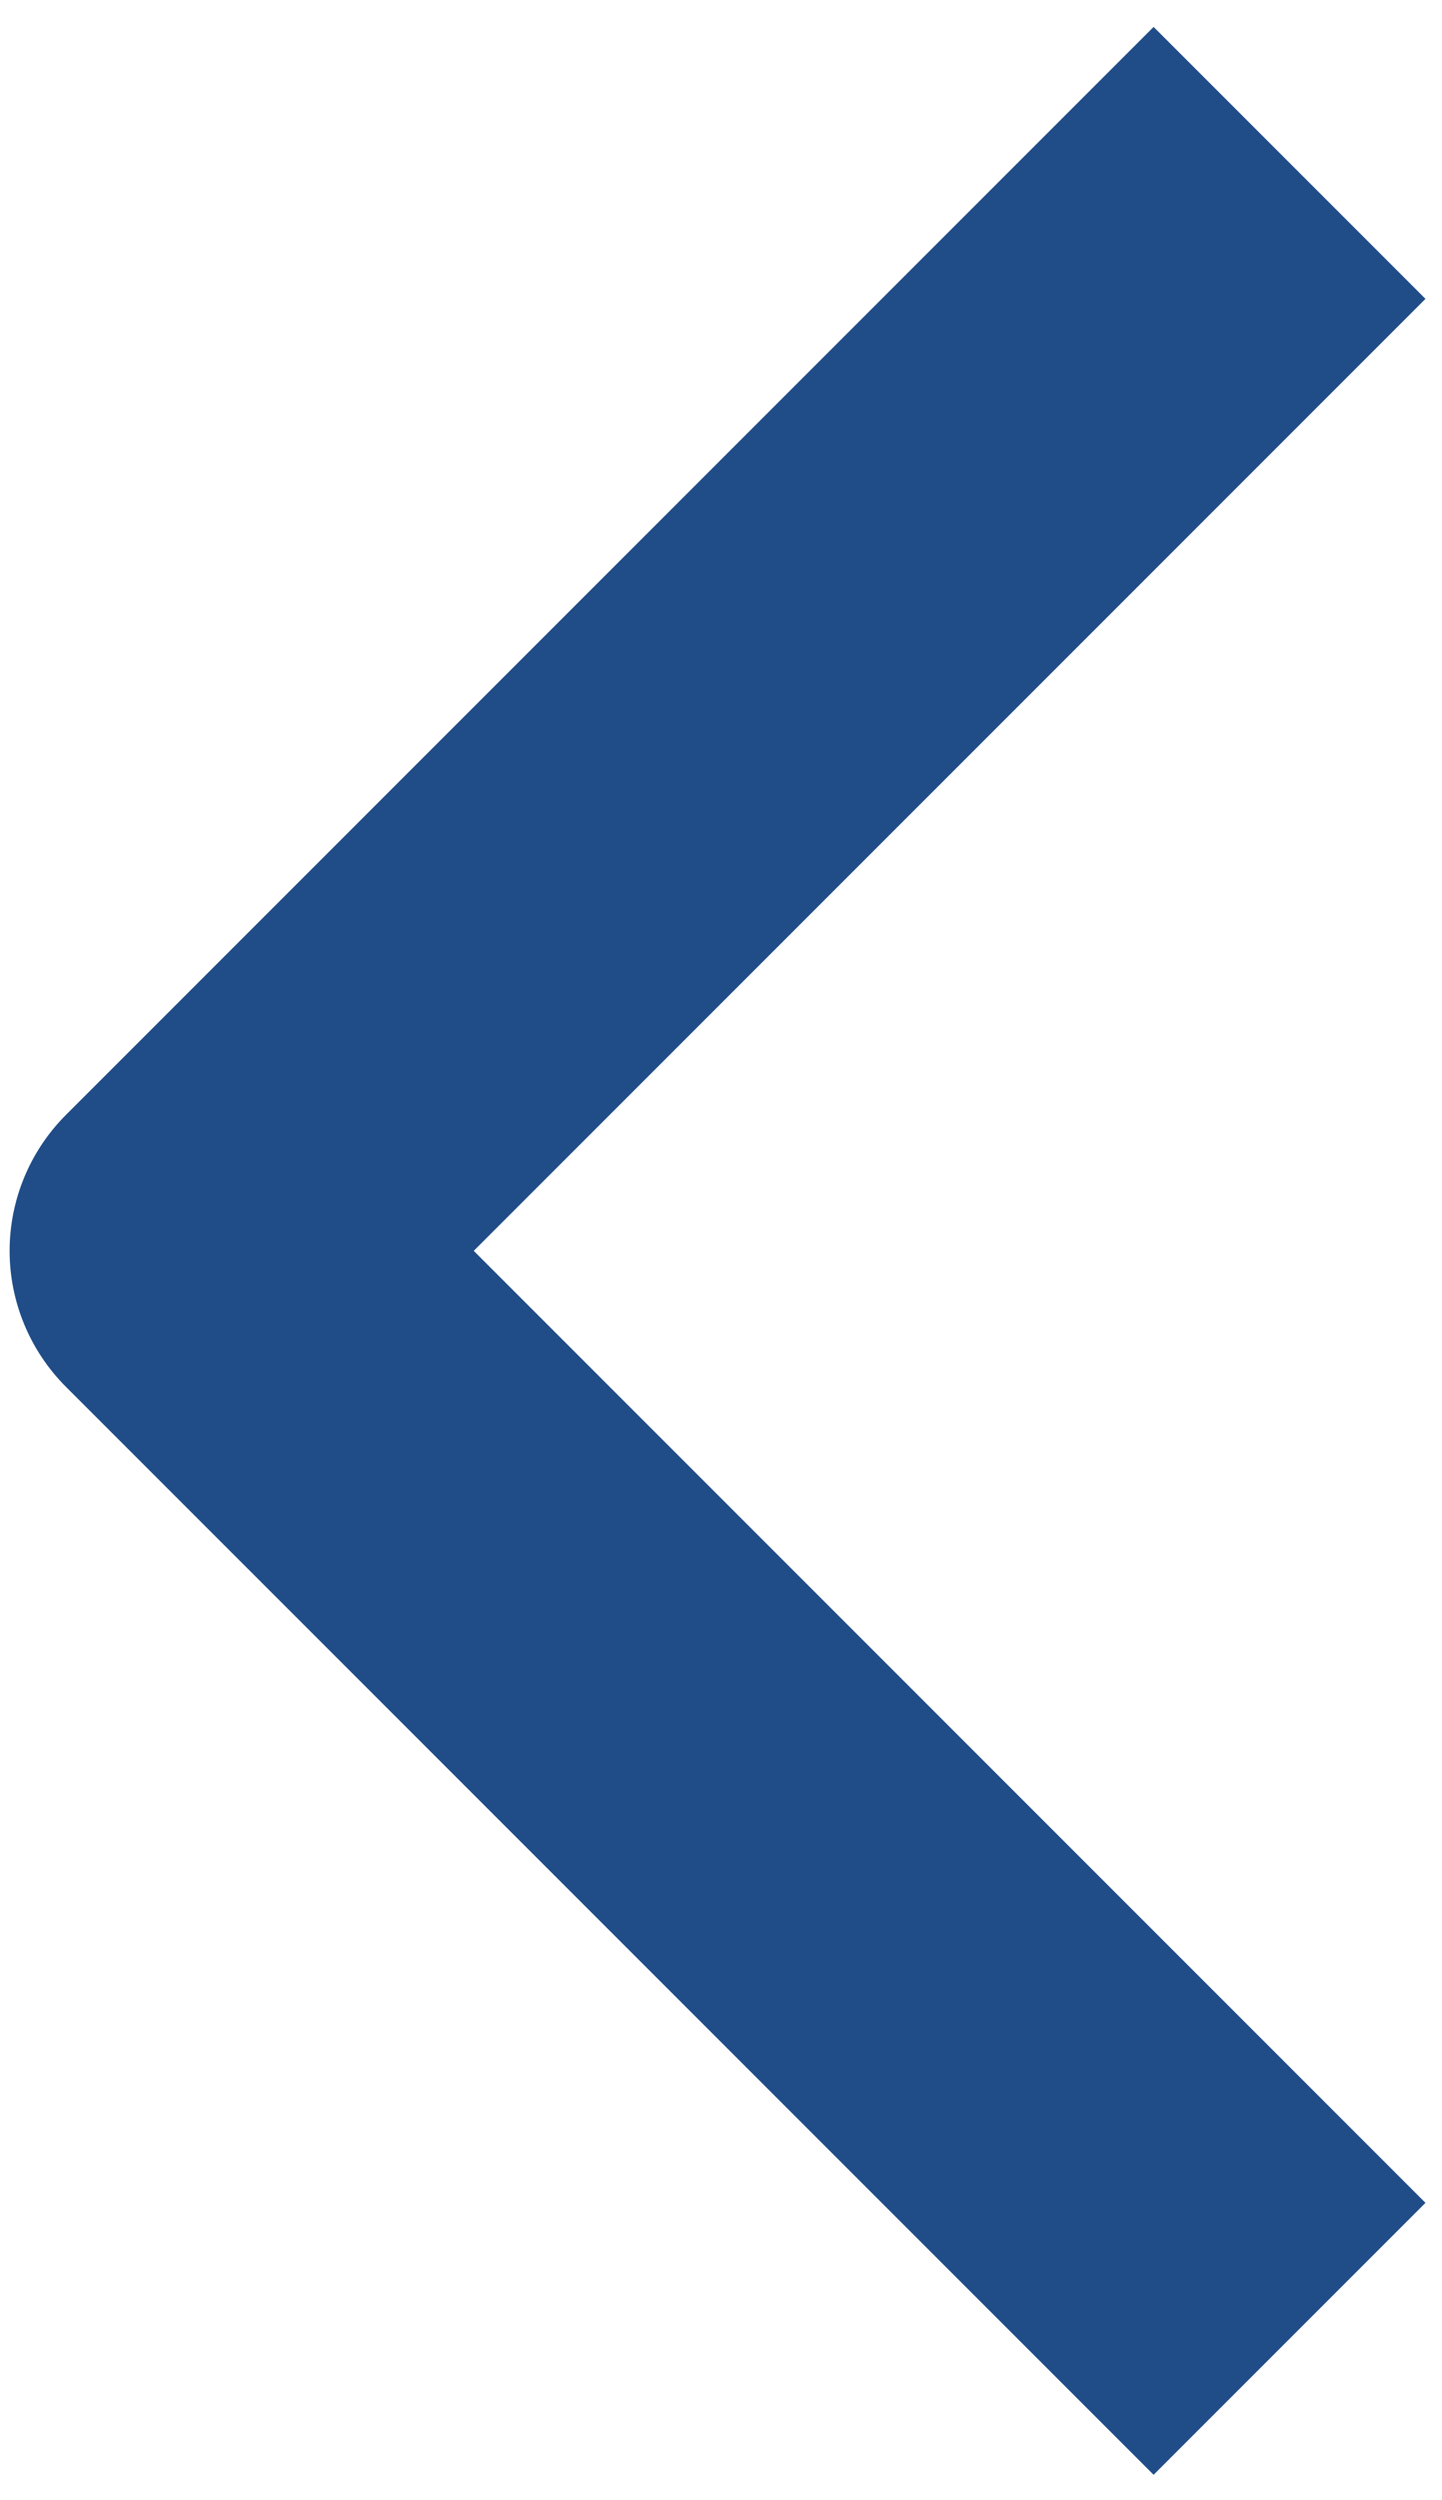 <svg width="15" height="26" viewBox="0 0 15 26" fill="none" xmlns="http://www.w3.org/2000/svg">
<path fill-rule="evenodd" clip-rule="evenodd" d="M0.686 14.422L12 25.736L14.828 22.908L4.928 13.008L14.828 3.108L12 0.28L0.686 11.594C0.311 11.969 0.1 12.478 0.1 13.008C0.1 13.538 0.311 14.047 0.686 14.422Z" fill="#204D88"/>
</svg>
